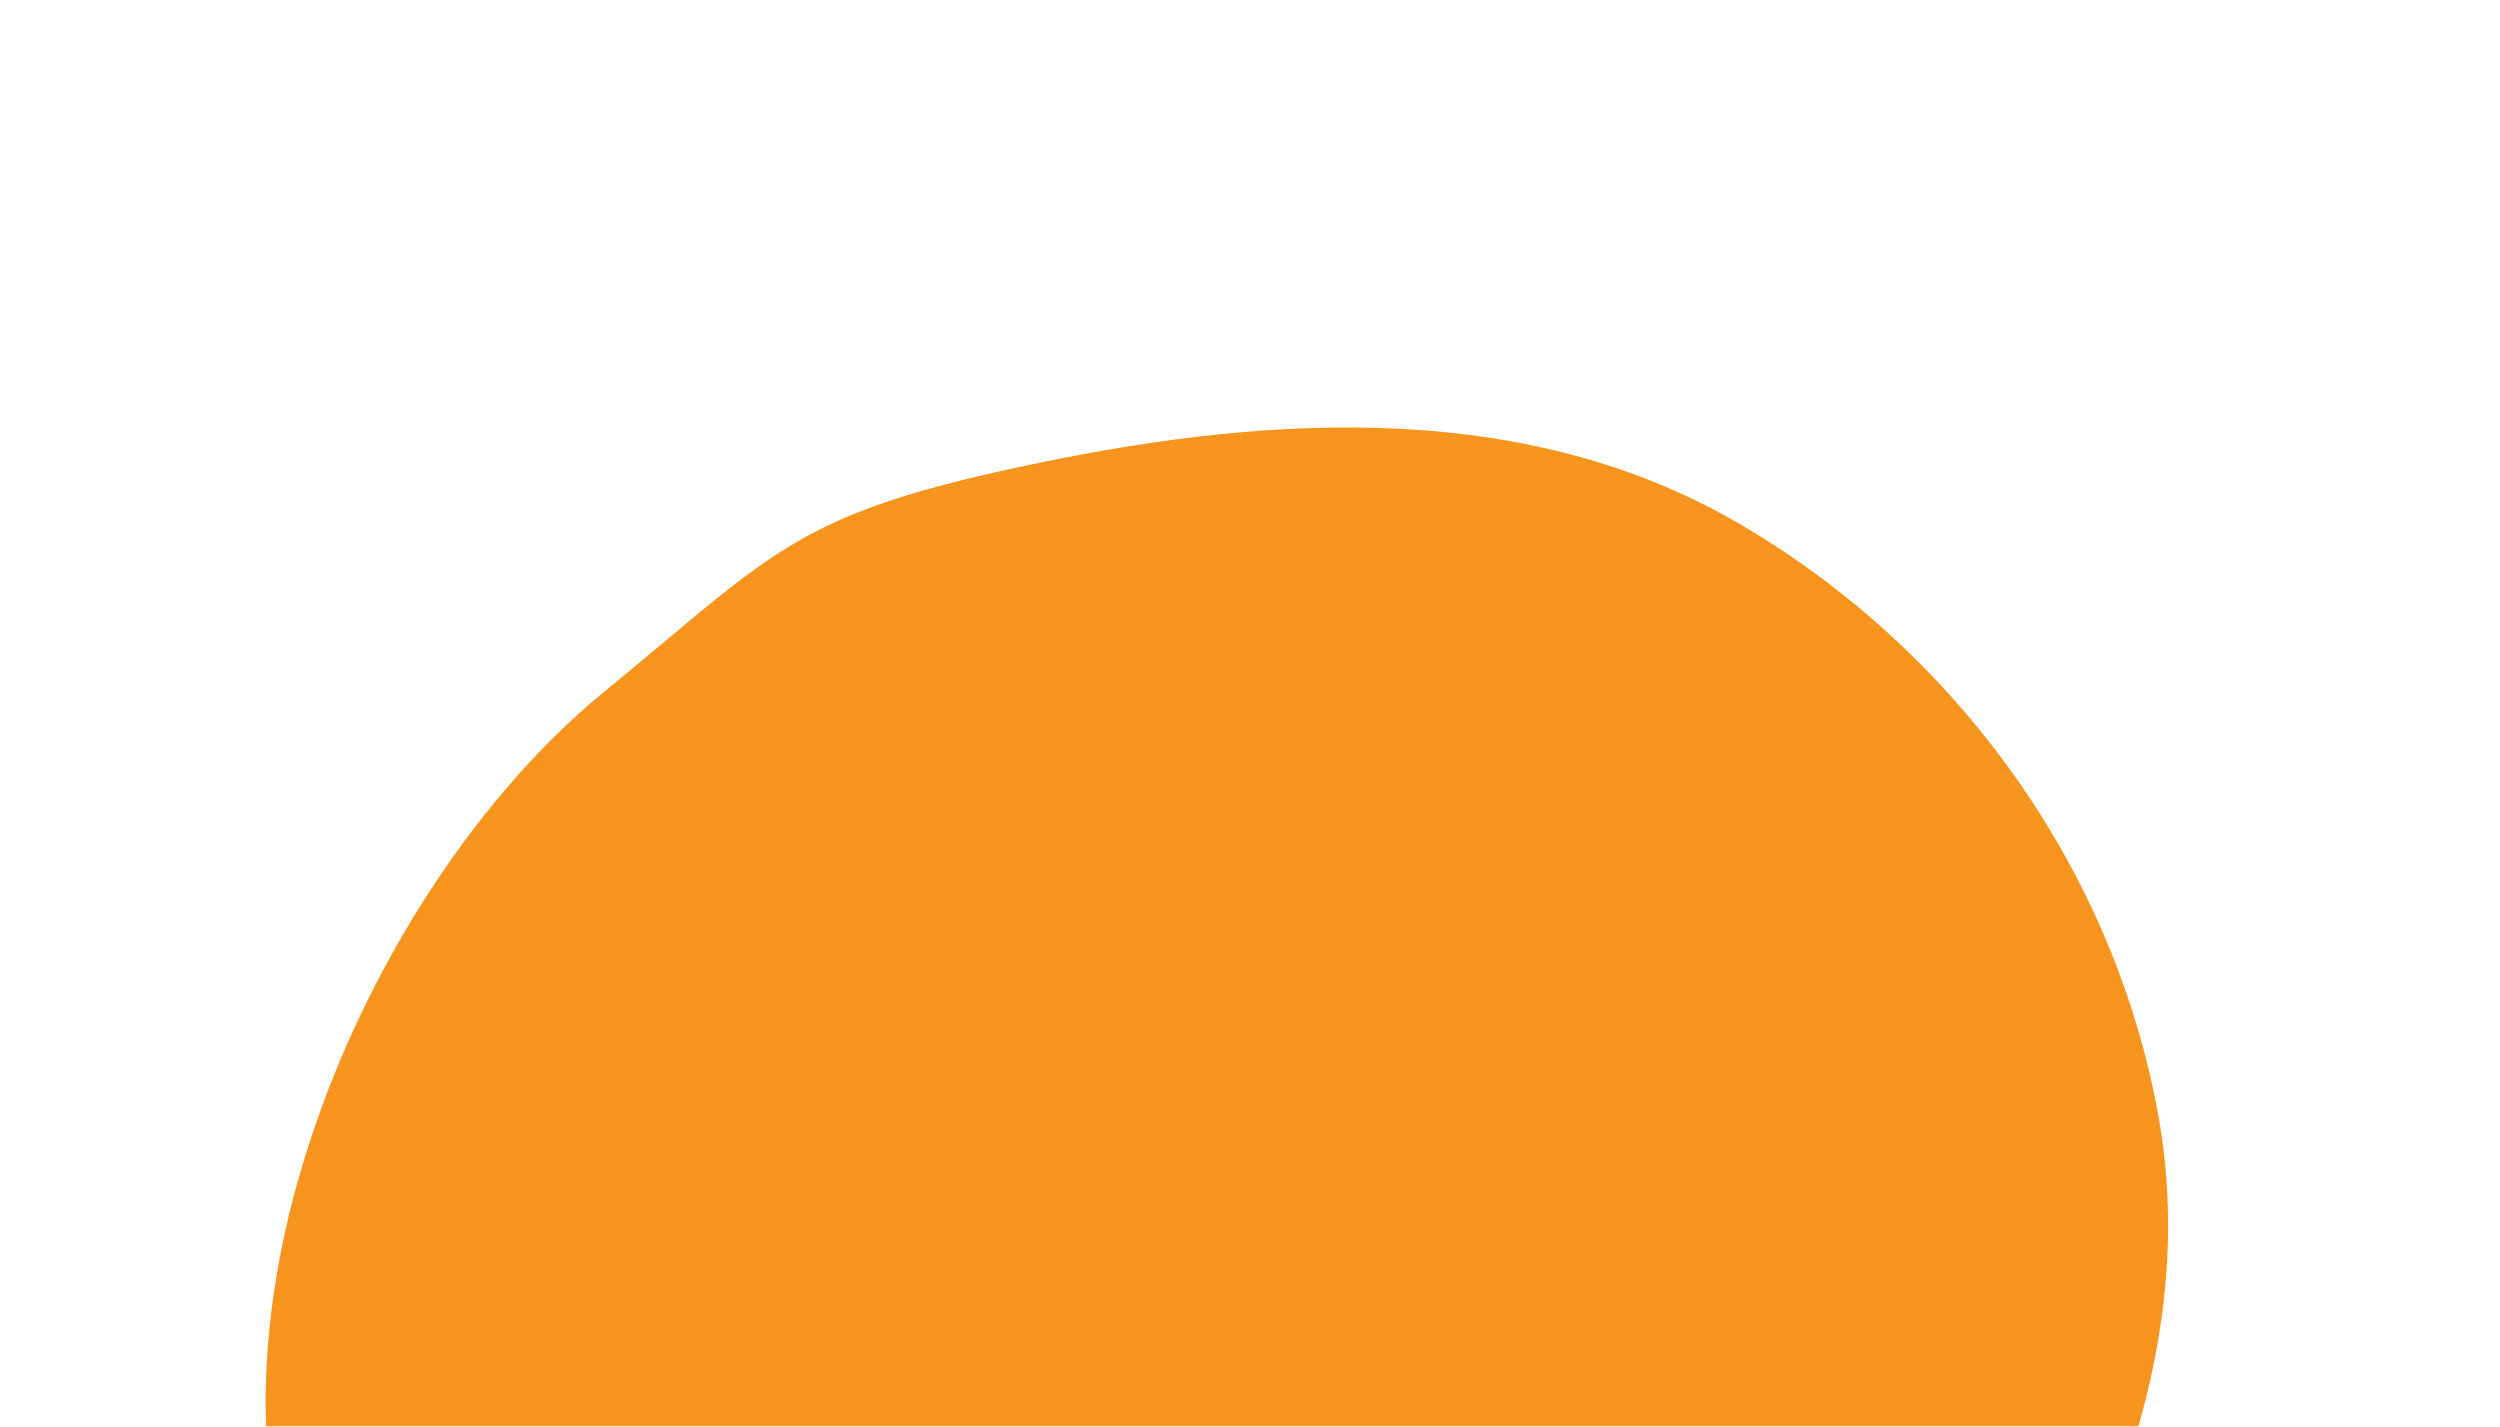 <svg width="927" height="529" viewBox="0 0 927 529" fill="none" xmlns="http://www.w3.org/2000/svg">
<mask id="mask0_1134_18304" style="mask-type:alpha" maskUnits="userSpaceOnUse" x="0" y="0" width="927" height="529">
<rect width="927" height="529" fill="#D9D9D9"/>
</mask>
<g mask="url(#mask0_1134_18304)">
<path fill-rule="evenodd" clip-rule="evenodd" d="M137.726 640.355C49.213 531.309 124.67 337.873 223.8 256.695C288.348 203.836 294.602 190.379 385.085 171.661C473.623 153.345 566.948 148.656 645.019 194.255C725.61 241.327 784.056 322.356 800.413 414.243C816.166 502.73 776.601 587.507 728.546 663.459C680.459 739.463 621.509 814.432 534.022 835.286C445.679 856.343 414.014 851.428 343.282 827.894C240.175 793.588 192.262 707.543 137.726 640.355Z" fill="#F7941D"/>
</g>
</svg>
